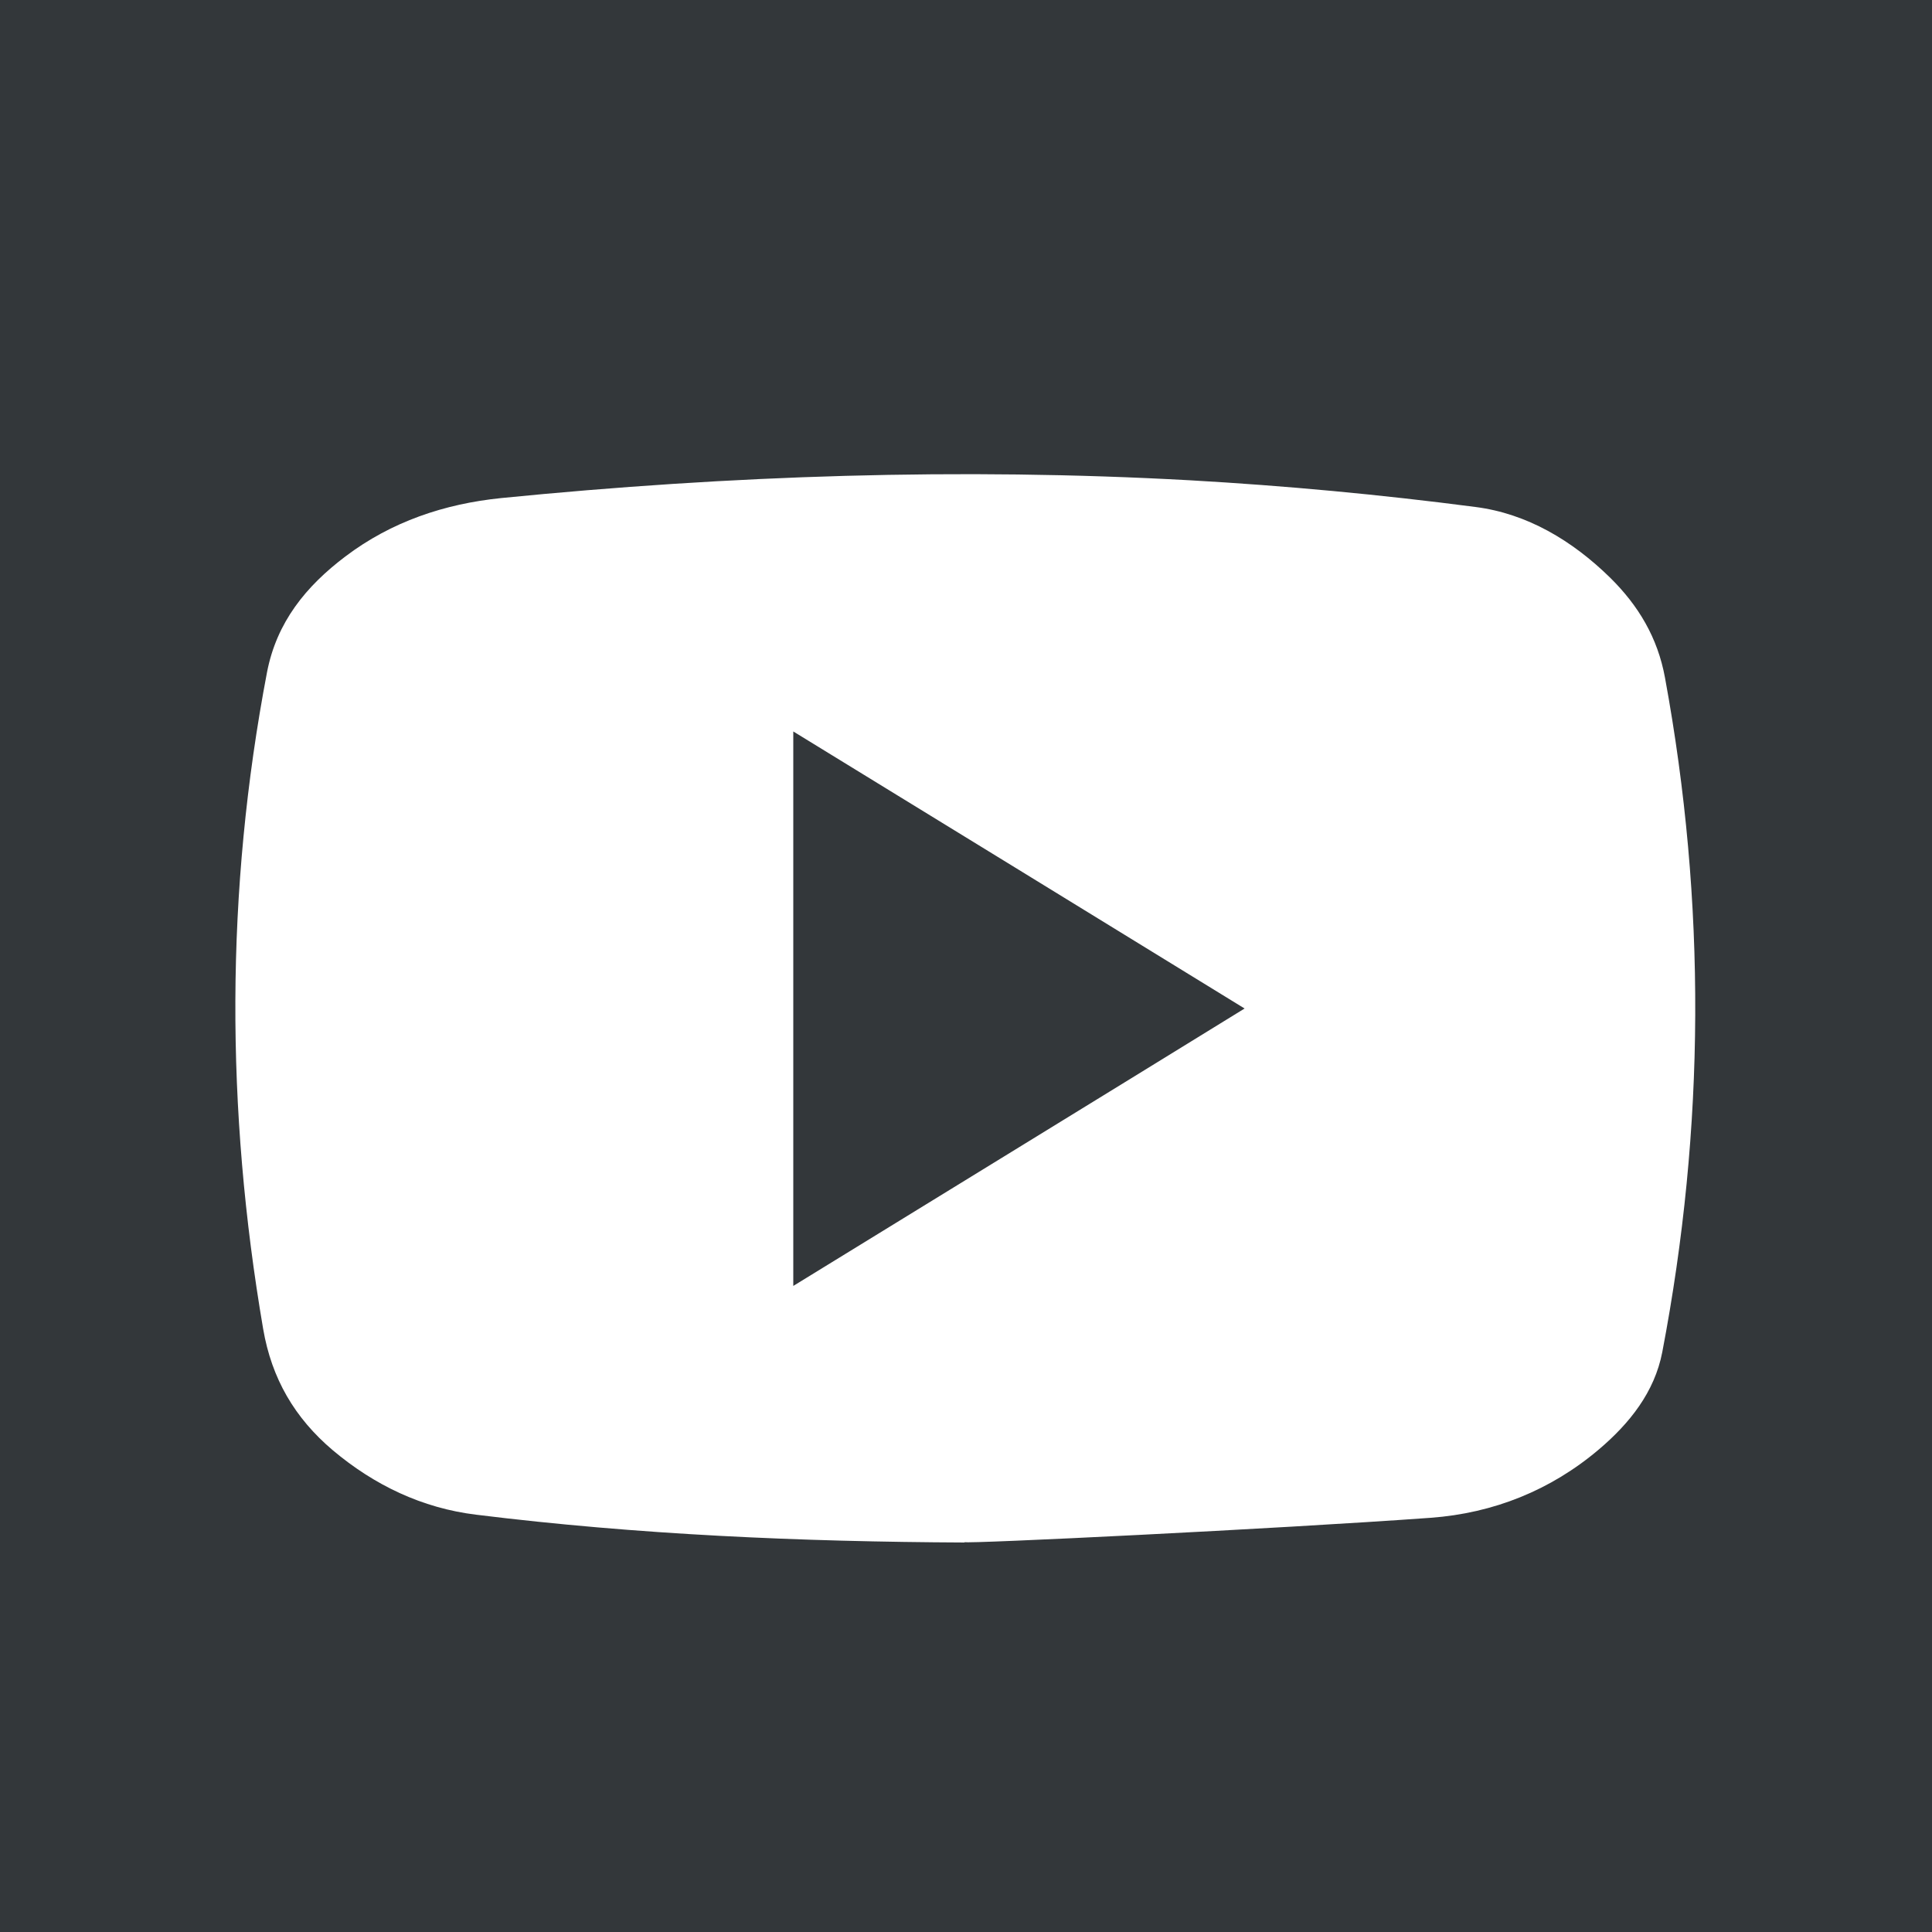<?xml version="1.0" encoding="UTF-8" standalone="no"?>
<svg
   id="Vrstva_1"
   viewBox="0 0 50 50"
   version="1.1"
   sodipodi:docname="ikona-yt.svg"
   inkscape:version="1.2.2 (b0a8486541, 2022-12-01)"
   xmlns:inkscape="http://www.inkscape.org/namespaces/inkscape"
   xmlns:sodipodi="http://sodipodi.sourceforge.net/DTD/sodipodi-0.dtd"
   xmlns="http://www.w3.org/2000/svg"
   xmlns:svg="http://www.w3.org/2000/svg">
  <sodipodi:namedview
     id="namedview199"
     pagecolor="#ffffff"
     bordercolor="#666666"
     borderopacity="1.0"
     inkscape:showpageshadow="2"
     inkscape:pageopacity="0.0"
     inkscape:pagecheckerboard="0"
     inkscape:deskcolor="#d1d1d1"
     showgrid="false"
     inkscape:zoom="16.88"
     inkscape:cx="25"
     inkscape:cy="25"
     inkscape:window-width="1920"
     inkscape:window-height="1048"
     inkscape:window-x="0"
     inkscape:window-y="-4"
     inkscape:window-maximized="1"
     inkscape:current-layer="Vrstva_1" />
  <defs
     id="defs190">
    <style
       id="style188">
      .cls-1 {
        fill: #fff;
      }
    </style>
  </defs>
  <rect
     width="50"
     height="50"
     style="fill: #33373a;"
     id="rect192" />
  <path
     class="cls-1"
     d="M24.96,39.92c-4.23-.02-8.44-.2-12.64-.72-1.39-.17-2.63-.76-3.71-1.67-.98-.83-1.58-1.85-1.8-3.14-.97-5.67-.98-11.33.1-16.99.25-1.3,1.01-2.23,2.03-3,1.19-.9,2.56-1.36,4.03-1.51,5.93-.59,11.88-.79,17.83-.46,2.47.14,4.93.37,7.38.69,1.34.17,2.51.87,3.49,1.83.73.72,1.23,1.55,1.42,2.59,1.07,5.82,1.04,11.64-.07,17.45-.2,1.04-.85,1.85-1.64,2.52-1.25,1.06-2.73,1.65-4.35,1.77-4.01.29-12.06.68-12.06.63ZM20.53,18.93v14.35c3.92-2.41,7.77-4.77,11.68-7.18-3.94-2.42-7.78-4.78-11.68-7.17Z"
     id="path194" />
</svg>
